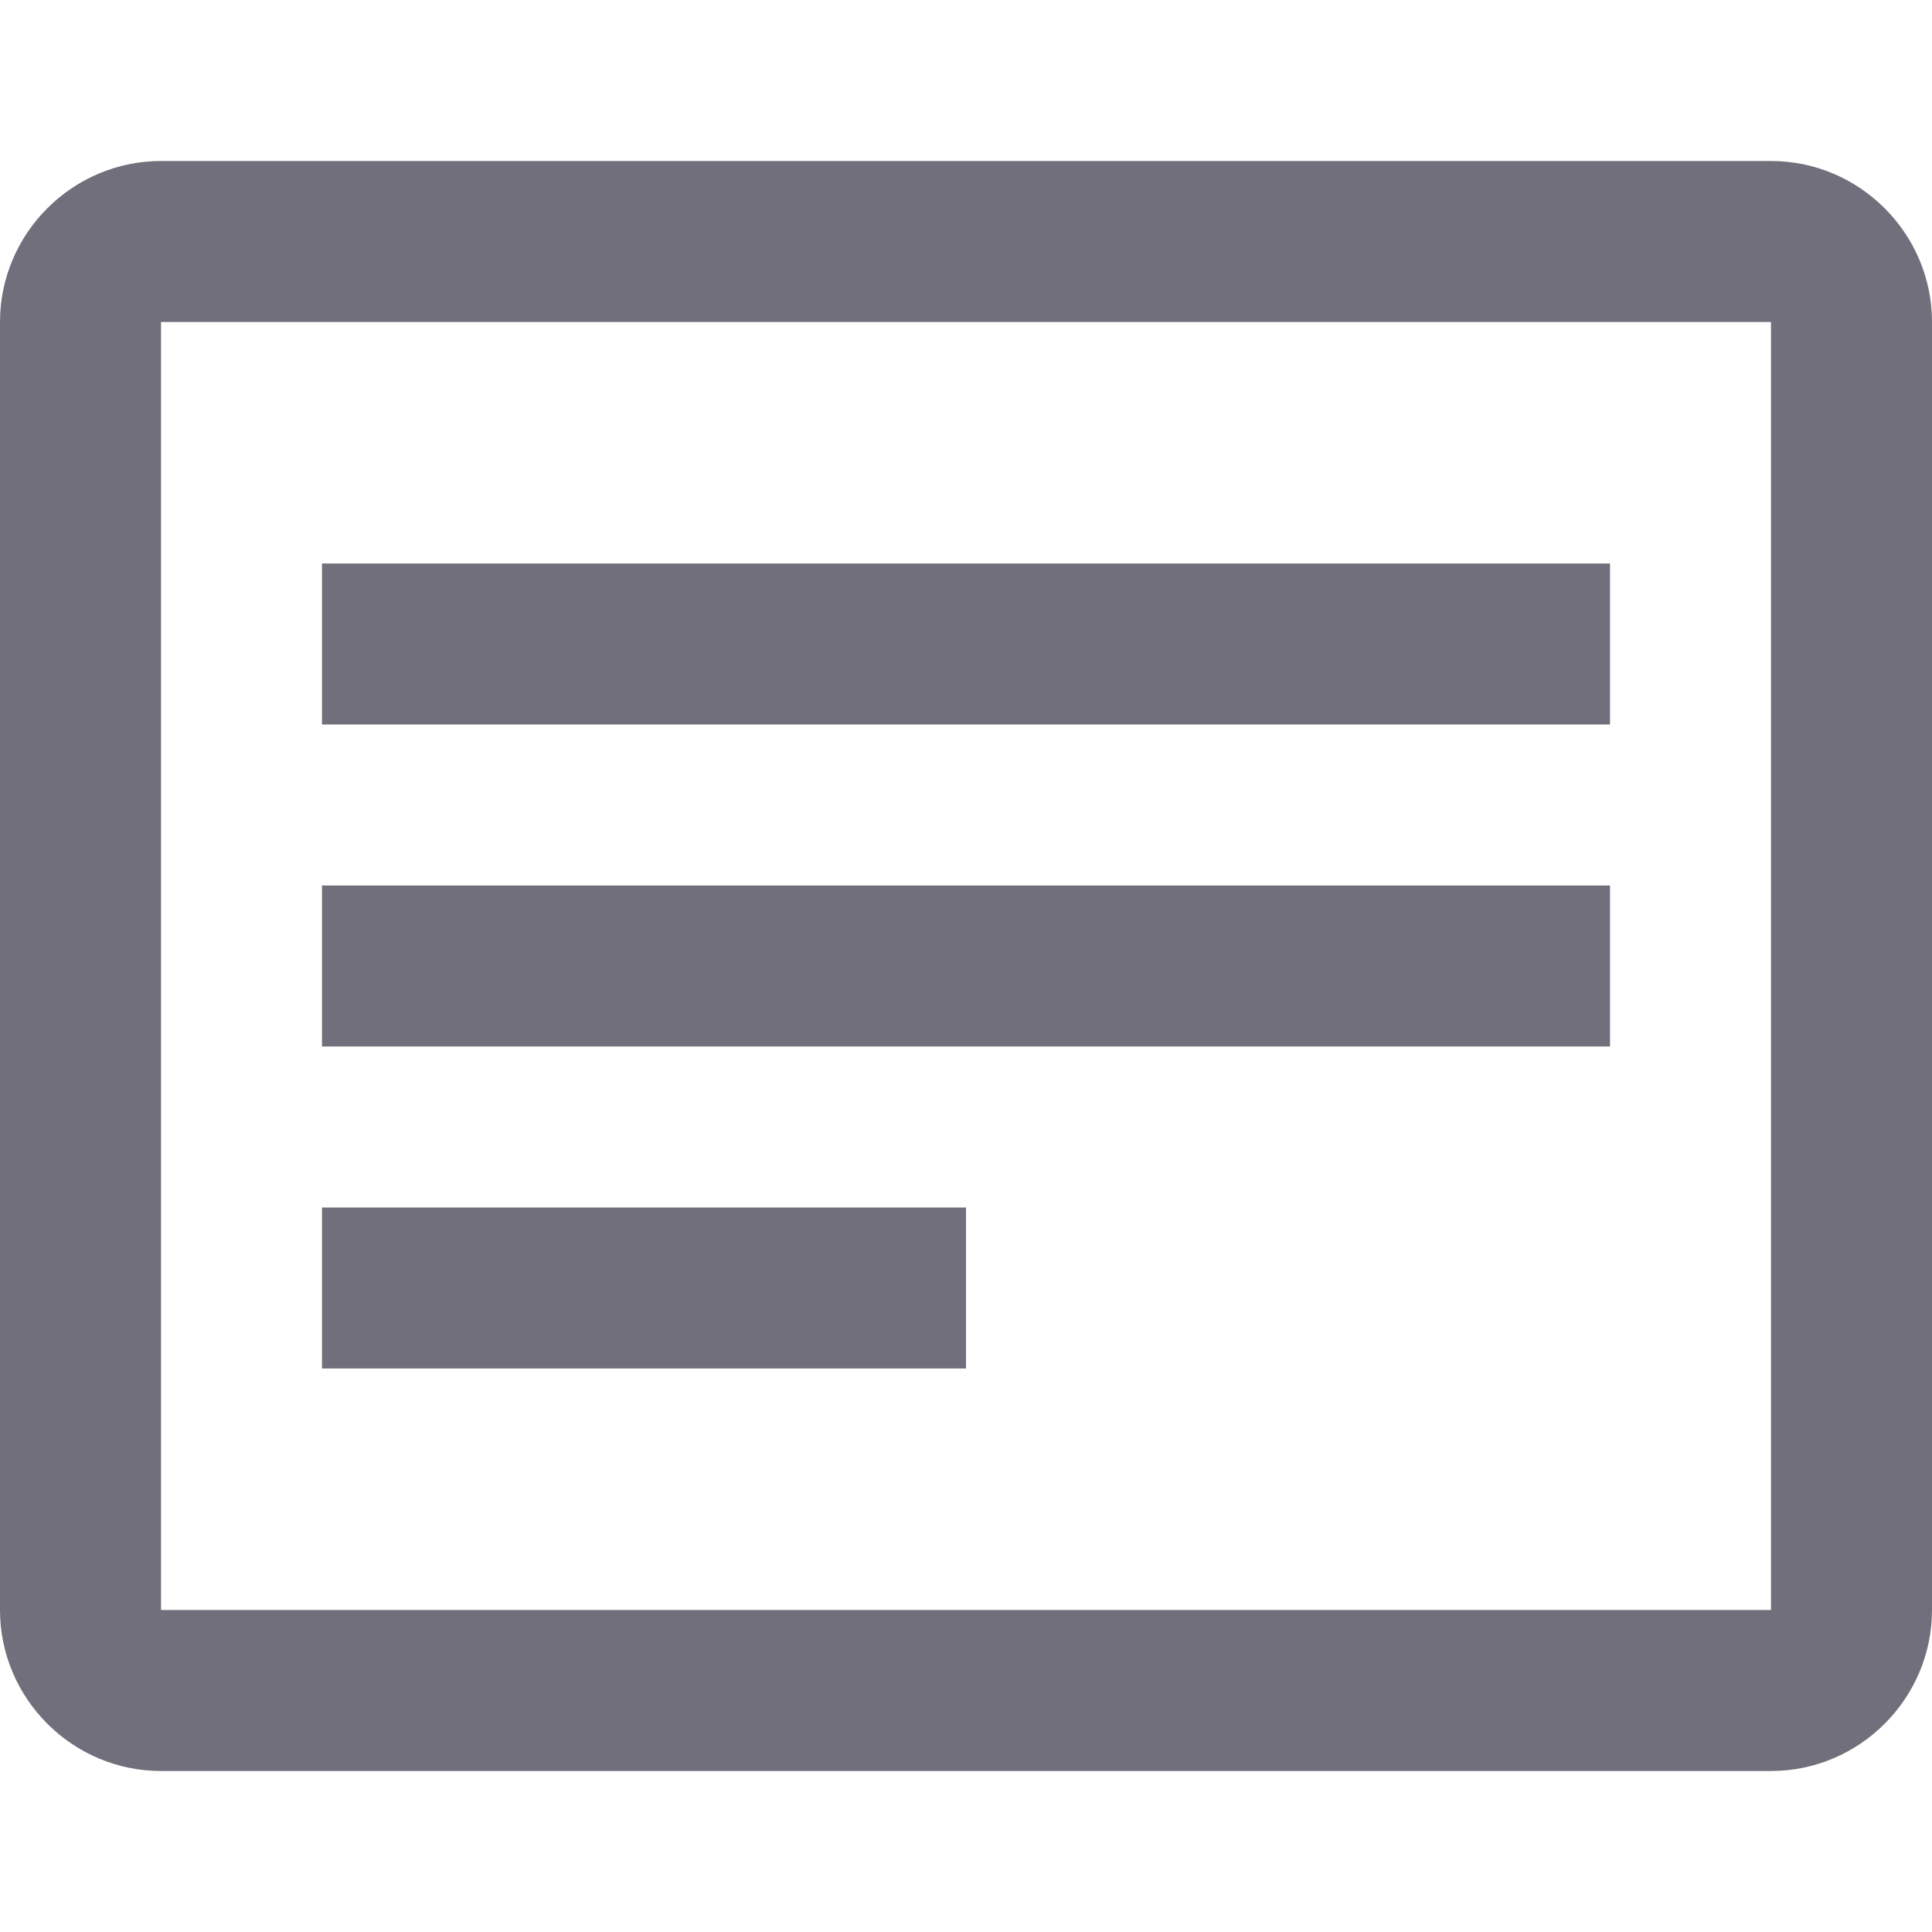 <svg xmlns="http://www.w3.org/2000/svg" viewBox="0 0 24 24" width="24" height="24">
  <defs>
    <style>
      .icon-fill {
        fill: #706f7b;
      }
    </style>
  </defs>
  <path class="icon-fill" d="M22,2H2C0.9,2,0,2.9,0,4v16c0,1.1,0.9,2,2,2h20c1.1,0,2-0.9,2-2V4C24,2.9,23.1,2,22,2z M22,20H2V4h20V20z"/>
  <rect class="icon-fill" x="4" y="7" width="16" height="2"/>
  <rect class="icon-fill" x="4" y="11" width="16" height="2"/>
  <rect class="icon-fill" x="4" y="15" width="8" height="2"/>
</svg>
